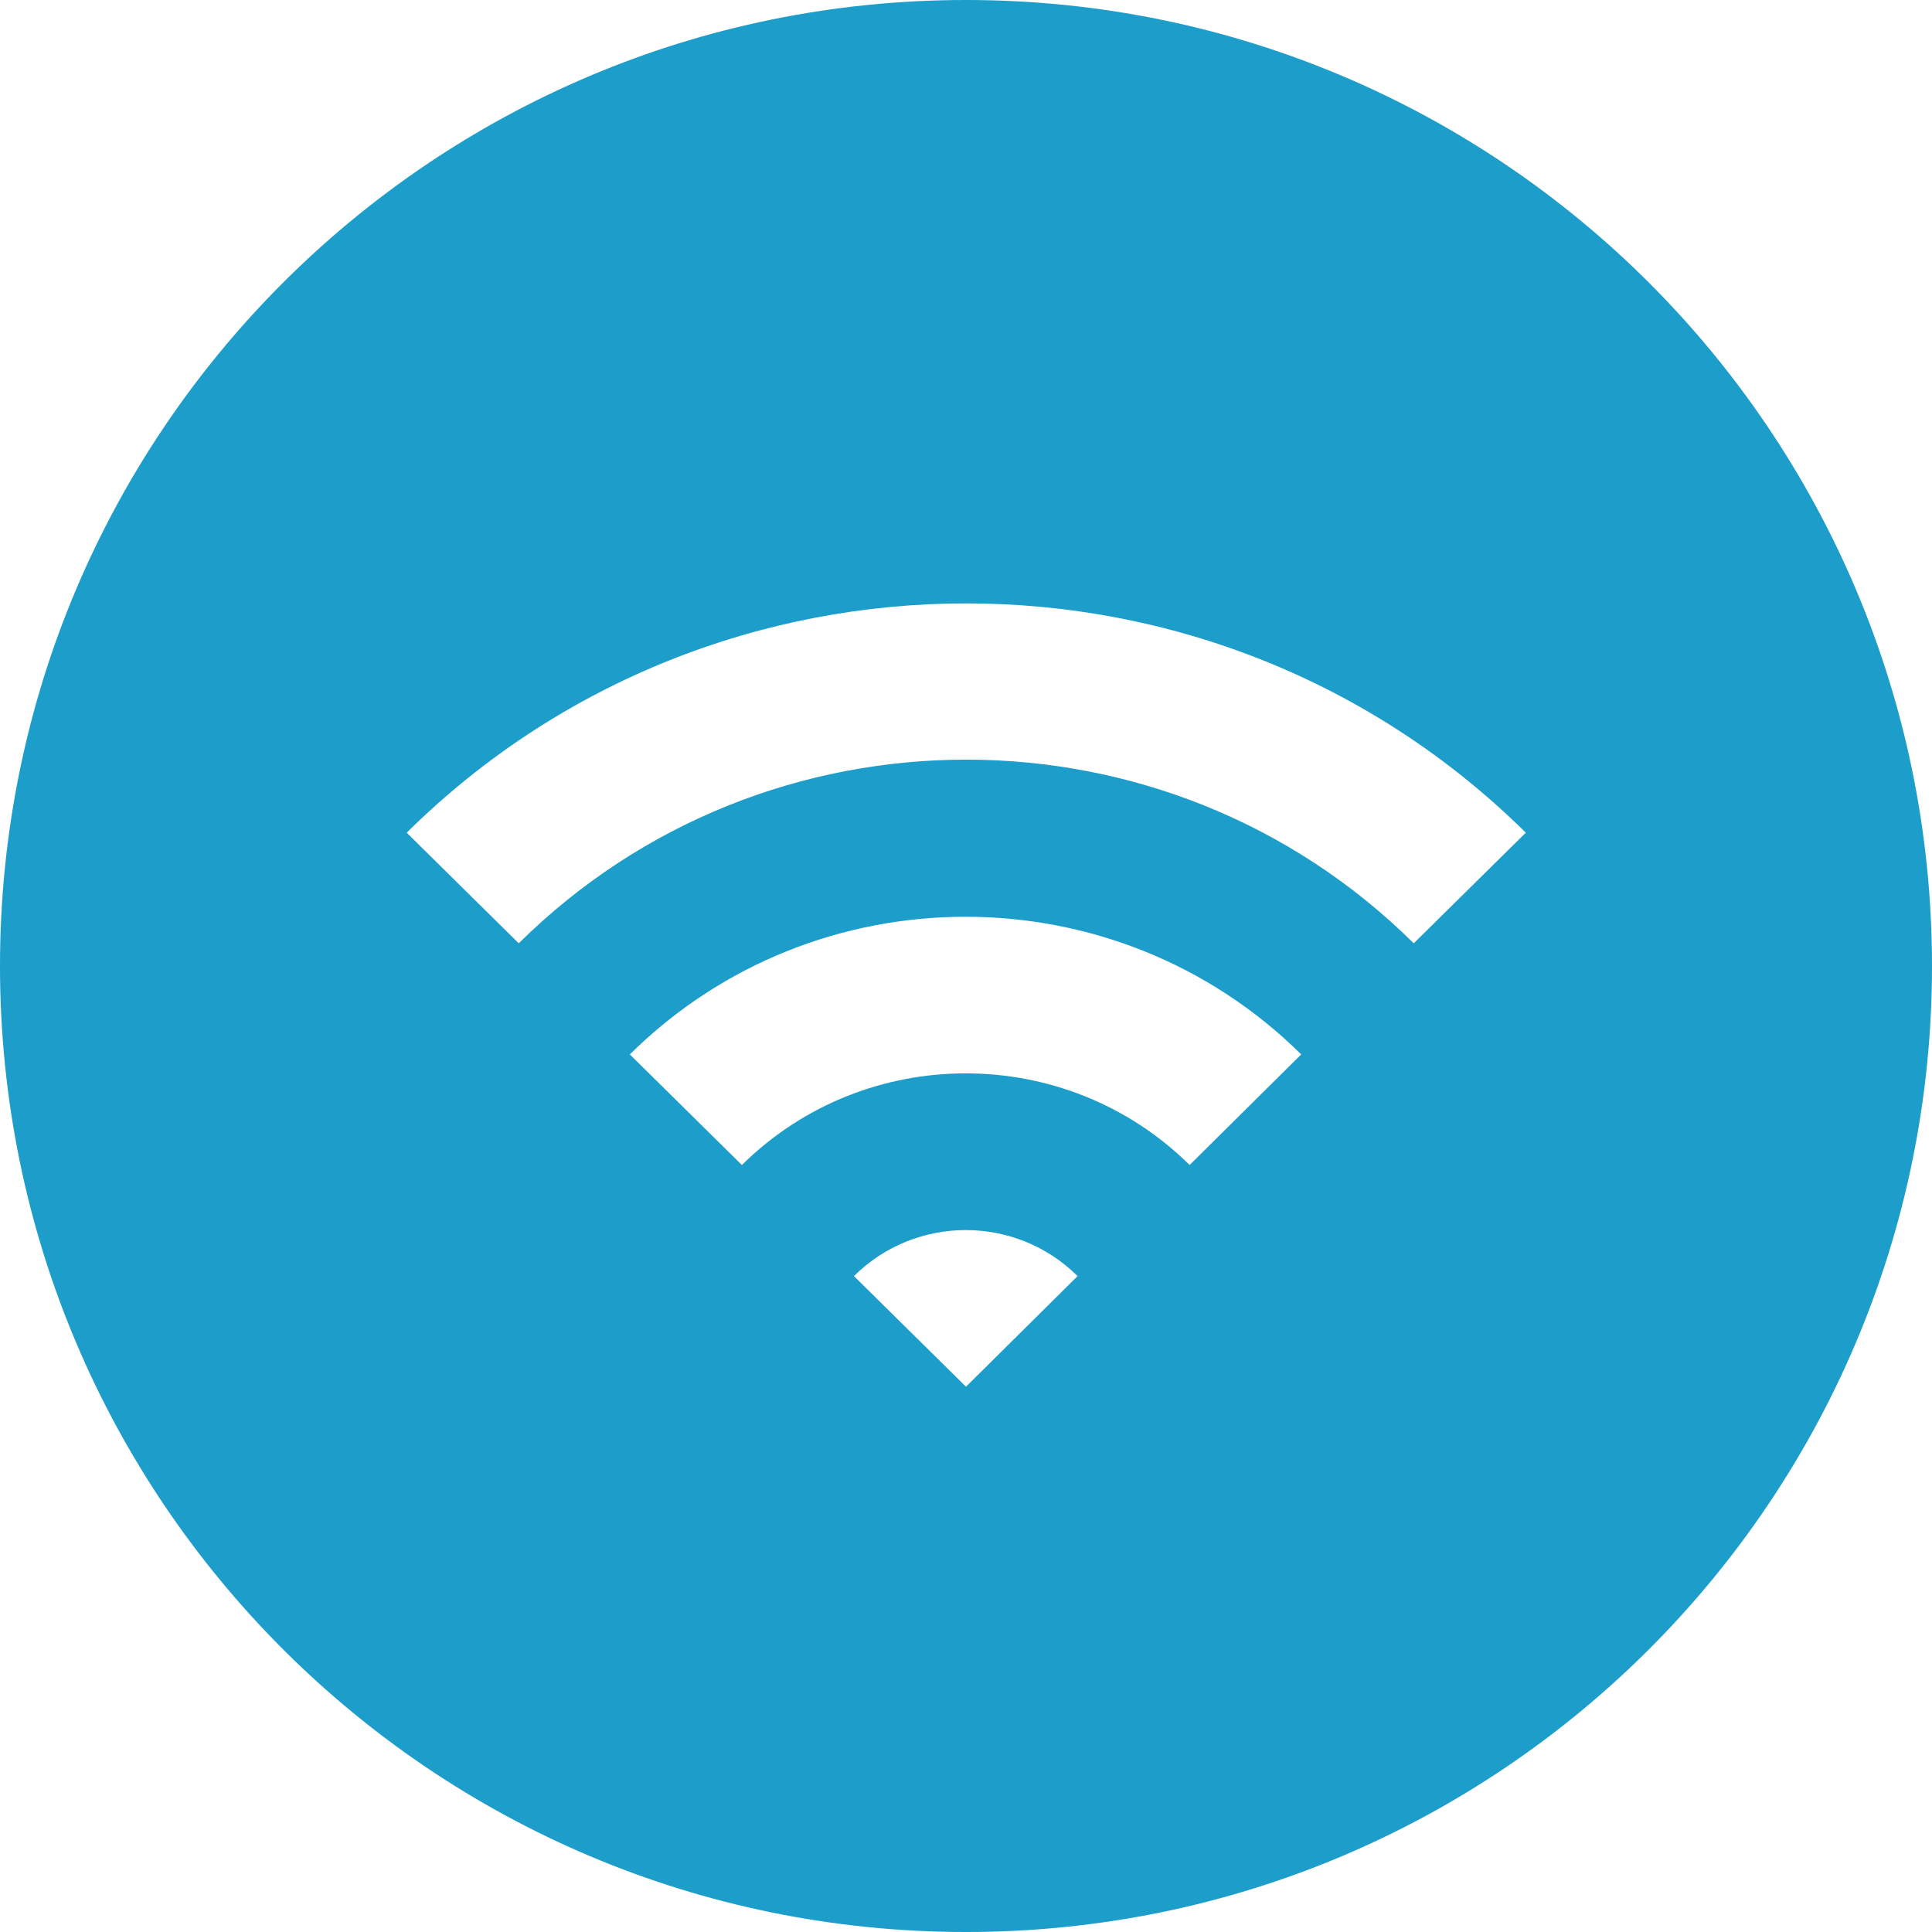 <?xml version="1.0" encoding="UTF-8"?> <!-- Generator: Adobe Illustrator 16.0.2, SVG Export Plug-In . SVG Version: 6.00 Build 0) --> <svg xmlns="http://www.w3.org/2000/svg" xmlns:xlink="http://www.w3.org/1999/xlink" id="Layer_1" x="0px" y="0px" width="260.445px" height="260.445px" viewBox="0 0 260.445 260.445" xml:space="preserve"> <path fill="#1D9DCA" d="M130.223,0C58.275,0,0,58.274,0,130.223c0,71.946,58.275,130.223,130.223,130.223 c71.948,0,130.222-58.273,130.222-130.223C260.445,58.274,202.171,0,130.223,0z M130.223,186.937l-15.106-14.912 c8.334-8.27,21.813-8.27,30.146,0L130.223,186.937z M160.369,157.049c-16.668-16.473-43.689-16.473-60.358,0l-15.106-14.908 c25.003-24.743,65.502-24.743,90.505,0L160.369,157.049z M190.581,127.163c-33.337-33.013-87.314-33.013-120.651,0l-15.106-14.911 c41.671-41.215,109.191-41.215,150.863,0L190.581,127.163z"></path> </svg> 